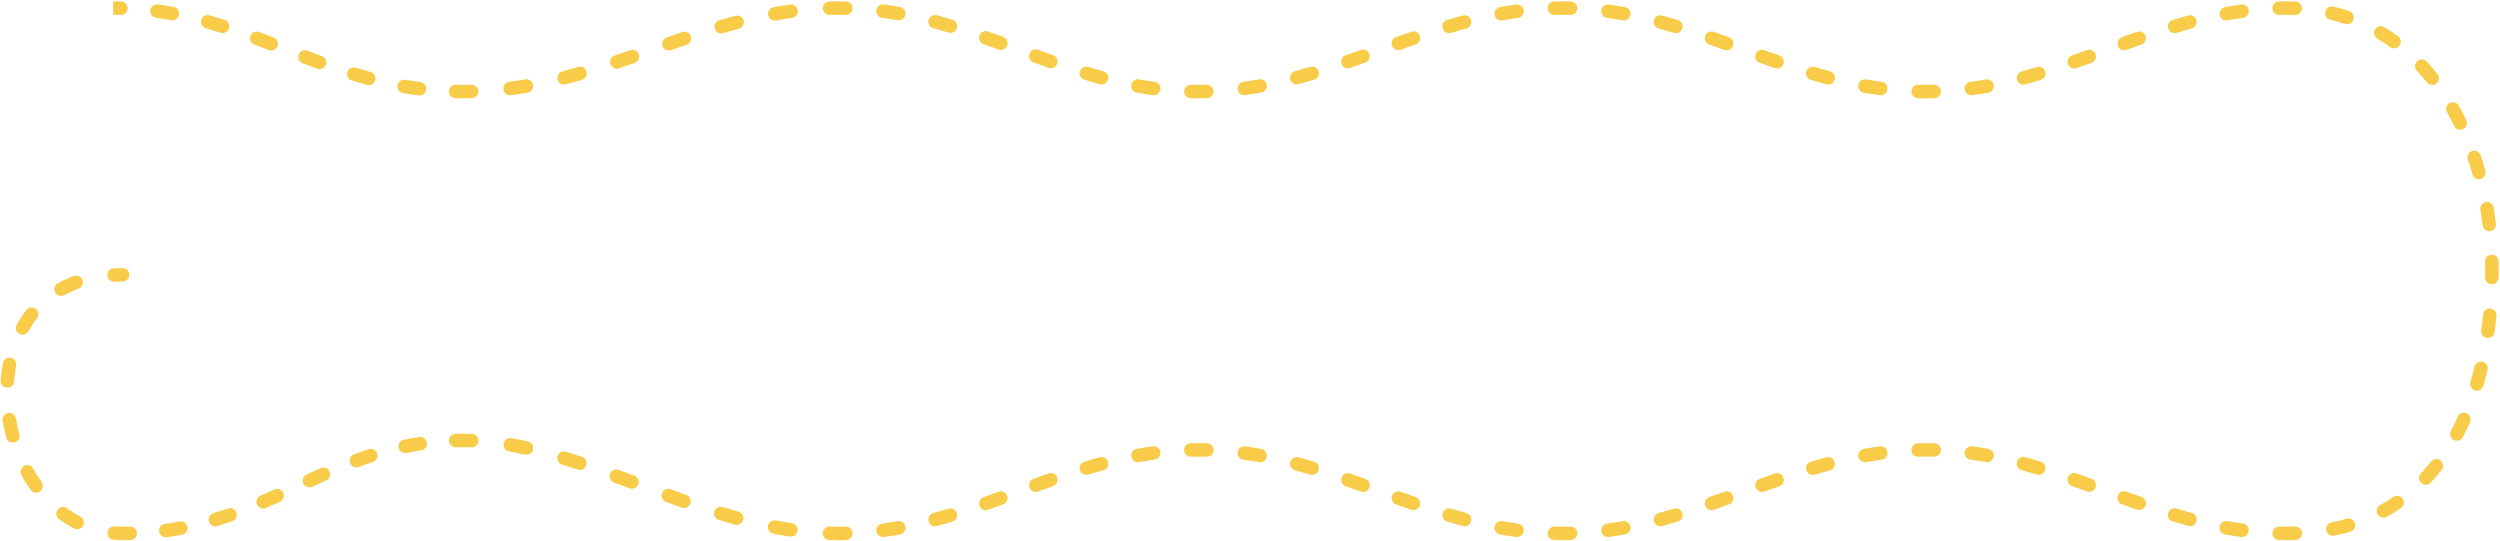 <?xml version="1.0" encoding="UTF-8"?> <svg xmlns="http://www.w3.org/2000/svg" width="928" height="201" viewBox="0 0 928 201" fill="none"> <path d="M45.5 104.5C46.881 104.5 48 103.381 48 102C48 100.619 46.881 99.5 45.5 99.5V104.5ZM44.837 5.534C46.217 5.567 47.363 4.475 47.396 3.095C47.429 1.715 46.337 0.569 44.957 0.536L44.837 5.534ZM58.636 1.636C57.268 1.448 56.007 2.406 55.82 3.774C55.633 5.142 56.59 6.402 57.958 6.589L58.636 1.636ZM63.53 7.483C64.888 7.733 66.191 6.835 66.44 5.477C66.69 4.119 65.791 2.815 64.433 2.566L63.53 7.483ZM77.758 5.694C76.43 5.318 75.048 6.09 74.672 7.419C74.296 8.747 75.069 10.129 76.397 10.505L77.758 5.694ZM81.842 12.143C83.158 12.561 84.564 11.834 84.982 10.518C85.4 9.202 84.673 7.796 83.357 7.378L81.842 12.143ZM96.174 11.858C94.882 11.374 93.44 12.028 92.956 13.321C92.471 14.614 93.125 16.055 94.418 16.54L96.174 11.858ZM99.781 18.587C101.068 19.086 102.516 18.446 103.015 17.159C103.513 15.871 102.873 14.423 101.586 13.925L99.781 18.587ZM114.117 18.802C112.828 18.307 111.381 18.951 110.887 20.24C110.392 21.529 111.036 22.975 112.325 23.47L114.117 18.802ZM117.749 25.516C119.044 25.994 120.482 25.331 120.96 24.036C121.438 22.741 120.776 21.303 119.481 20.825L117.749 25.516ZM132.08 25.127C130.76 24.721 129.361 25.461 128.955 26.78C128.548 28.1 129.288 29.499 130.608 29.906L132.08 25.127ZM136.227 31.539C137.559 31.902 138.933 31.116 139.296 29.784C139.659 28.452 138.874 27.078 137.541 26.715L136.227 31.539ZM150.434 29.615C149.074 29.377 147.778 30.286 147.54 31.646C147.302 33.006 148.211 34.302 149.571 34.54L150.434 29.615ZM155.374 35.425C156.744 35.603 157.998 34.638 158.175 33.268C158.353 31.899 157.388 30.645 156.018 30.467L155.374 35.425ZM169.159 31.468C167.778 31.436 166.634 32.53 166.603 33.91C166.571 35.291 167.665 36.435 169.045 36.467L169.159 31.468ZM175.137 36.462C176.517 36.429 177.609 35.284 177.576 33.904C177.543 32.523 176.398 31.431 175.017 31.464L175.137 36.462ZM189.017 30.372C187.648 30.551 186.683 31.806 186.862 33.175C187.042 34.544 188.297 35.508 189.666 35.329L189.017 30.372ZM195.83 34.392C197.19 34.157 198.102 32.863 197.867 31.502C197.631 30.142 196.338 29.23 194.977 29.465L195.83 34.392ZM208.766 26.468C207.429 26.813 206.626 28.177 206.971 29.514C207.317 30.851 208.68 31.654 210.017 31.309L208.766 26.468ZM216.002 29.672C217.329 29.29 218.095 27.905 217.713 26.578C217.331 25.251 215.946 24.485 214.619 24.867L216.002 29.672ZM228.17 20.606C226.861 21.046 226.157 22.463 226.597 23.772C227.037 25.081 228.454 25.785 229.763 25.346L228.17 20.606ZM235.592 23.351C236.896 22.898 237.587 21.474 237.134 20.17C236.681 18.865 235.257 18.175 233.952 18.628L235.592 23.351ZM247.459 13.889C246.155 14.344 245.467 15.77 245.922 17.073C246.376 18.377 247.802 19.065 249.106 18.61L247.459 13.889ZM254.886 16.619C256.194 16.176 256.895 14.756 256.451 13.449C256.008 12.141 254.588 11.441 253.281 11.884L254.886 16.619ZM267.02 7.505C265.695 7.894 264.936 9.283 265.325 10.608C265.713 11.933 267.102 12.692 268.427 12.304L267.02 7.505ZM274.272 10.673C275.607 10.32 276.403 8.952 276.05 7.617C275.698 6.282 274.33 5.486 272.995 5.839L274.272 10.673ZM287.165 2.68C285.806 2.922 284.9 4.22 285.143 5.579C285.385 6.939 286.683 7.844 288.043 7.602L287.165 2.68ZM293.998 6.667C295.367 6.483 296.326 5.224 296.141 3.855C295.956 2.487 294.697 1.528 293.329 1.712L293.998 6.667ZM307.862 0.539C306.482 0.573 305.39 1.72 305.425 3.1C305.459 4.481 306.606 5.572 307.986 5.537L307.862 0.539ZM313.915 5.535C315.296 5.568 316.441 4.476 316.475 3.096C316.508 1.716 315.416 0.57 314.036 0.537L313.915 5.535ZM328.089 1.652C326.72 1.469 325.462 2.43 325.279 3.798C325.096 5.167 326.057 6.425 327.426 6.608L328.089 1.652ZM333.171 7.505C334.53 7.747 335.829 6.841 336.071 5.482C336.313 4.123 335.407 2.825 334.048 2.582L333.171 7.505ZM347.755 5.668C346.421 5.309 345.05 6.099 344.691 7.432C344.332 8.766 345.122 10.137 346.455 10.496L347.755 5.668ZM352.087 12.103C353.409 12.501 354.803 11.751 355.201 10.429C355.599 9.107 354.849 7.712 353.527 7.315L352.087 12.103ZM366.777 11.682C365.475 11.222 364.047 11.905 363.587 13.207C363.127 14.509 363.81 15.937 365.112 16.396L366.777 11.682ZM370.667 18.394C371.964 18.867 373.399 18.2 373.873 16.902C374.346 15.605 373.678 14.17 372.381 13.697L370.667 18.394ZM385.364 18.482C384.068 18.008 382.632 18.674 382.158 19.971C381.683 21.267 382.35 22.703 383.646 23.178L385.364 18.482ZM389.247 25.199C390.548 25.66 391.977 24.98 392.439 23.679C392.901 22.377 392.22 20.948 390.919 20.487L389.247 25.199ZM403.938 24.809C402.617 24.408 401.22 25.154 400.819 26.475C400.418 27.796 401.163 29.192 402.485 29.593L403.938 24.809ZM408.251 31.256C409.584 31.619 410.958 30.833 411.32 29.5C411.683 28.168 410.897 26.794 409.565 26.432L408.251 31.256ZM422.839 29.461C421.48 29.215 420.18 30.117 419.934 31.476C419.688 32.835 420.59 34.136 421.949 34.381L422.839 29.461ZM427.908 35.327C429.276 35.513 430.536 34.555 430.723 33.187C430.909 31.819 429.951 30.559 428.583 30.372L427.908 35.327ZM442.086 31.464C440.706 31.43 439.56 32.522 439.526 33.902C439.492 35.282 440.583 36.429 441.964 36.463L442.086 31.464ZM448.056 36.462C449.436 36.428 450.528 35.282 450.494 33.901C450.46 32.521 449.313 31.43 447.933 31.464L448.056 36.462ZM461.533 30.364C460.165 30.55 459.206 31.81 459.392 33.178C459.578 34.546 460.837 35.505 462.205 35.319L461.533 30.364ZM468.205 34.371C469.564 34.127 470.467 32.827 470.223 31.468C469.979 30.11 468.679 29.206 467.32 29.45L468.205 34.371ZM480.698 26.426C479.365 26.784 478.574 28.156 478.933 29.489C479.292 30.823 480.663 31.613 481.996 31.254L480.698 26.426ZM487.806 29.601C489.129 29.204 489.88 27.811 489.484 26.488C489.088 25.166 487.694 24.415 486.372 24.811L487.806 29.601ZM499.503 20.516C498.2 20.971 497.512 22.397 497.967 23.701C498.422 25.004 499.848 25.692 501.152 25.237L499.503 20.516ZM506.8 23.23C508.099 22.762 508.773 21.33 508.305 20.031C507.837 18.732 506.405 18.058 505.106 18.526L506.8 23.23ZM518.199 13.77C516.9 14.238 516.227 15.67 516.695 16.969C517.162 18.268 518.595 18.942 519.894 18.474L518.199 13.77ZM525.497 16.484C526.8 16.029 527.488 14.603 527.033 13.299C526.578 11.996 525.152 11.308 523.848 11.763L525.497 16.484ZM537.194 7.399C535.871 7.796 535.12 9.189 535.516 10.512C535.912 11.834 537.306 12.585 538.628 12.189L537.194 7.399ZM544.302 10.574C545.635 10.216 546.426 8.844 546.067 7.511C545.708 6.177 544.337 5.387 543.003 5.746L544.302 10.574ZM556.795 2.629C555.436 2.873 554.533 4.173 554.777 5.532C555.021 6.89 556.321 7.794 557.68 7.55L556.795 2.629ZM563.467 6.636C564.835 6.45 565.794 5.19 565.608 3.822C565.422 2.454 564.163 1.495 562.795 1.681L563.467 6.636ZM576.944 0.538C575.564 0.572 574.472 1.718 574.506 3.099C574.54 4.479 575.687 5.57 577.067 5.536L576.944 0.538ZM582.933 5.536C584.313 5.57 585.46 4.479 585.494 3.099C585.528 1.718 584.437 0.572 583.056 0.538L582.933 5.536ZM597.207 1.684C595.839 1.498 594.579 2.456 594.393 3.824C594.206 5.192 595.164 6.452 596.533 6.638L597.207 1.684ZM602.319 7.555C603.678 7.801 604.978 6.898 605.223 5.539C605.468 4.18 604.566 2.88 603.207 2.635L602.319 7.555ZM616.997 5.766C615.665 5.406 614.292 6.194 613.932 7.527C613.571 8.86 614.36 10.233 615.693 10.593L616.997 5.766ZM621.364 12.216C622.686 12.614 624.08 11.865 624.479 10.543C624.877 9.221 624.128 7.826 622.806 7.428L621.364 12.216ZM636.145 11.812C634.842 11.355 633.415 12.041 632.958 13.344C632.501 14.646 633.187 16.073 634.489 16.53L636.145 11.812ZM640.09 18.529C641.389 18.998 642.822 18.326 643.292 17.028C643.761 15.73 643.089 14.296 641.791 13.827L640.09 18.529ZM654.879 18.594C653.58 18.125 652.147 18.799 651.679 20.097C651.21 21.396 651.883 22.829 653.182 23.297L654.879 18.594ZM658.832 25.306C660.135 25.761 661.561 25.073 662.016 23.77C662.471 22.466 661.784 21.041 660.48 20.585L658.832 25.306ZM673.612 24.872C672.289 24.477 670.896 25.23 670.501 26.553C670.107 27.876 670.859 29.269 672.183 29.663L673.612 24.872ZM677.996 31.309C679.33 31.666 680.701 30.874 681.057 29.54C681.413 28.206 680.621 26.835 679.287 26.479L677.996 31.309ZM692.671 29.479C691.312 29.237 690.014 30.143 689.772 31.503C689.531 32.862 690.437 34.16 691.796 34.401L692.671 29.479ZM697.796 35.337C699.164 35.52 700.422 34.56 700.605 33.191C700.789 31.823 699.828 30.565 698.459 30.382L697.796 35.337ZM712.065 31.464C710.685 31.431 709.539 32.523 709.505 33.903C709.472 35.283 710.564 36.429 711.944 36.463L712.065 31.464ZM718.036 36.463C719.416 36.43 720.508 35.284 720.475 33.904C720.441 32.524 719.295 31.432 717.915 31.465L718.036 36.463ZM731.425 30.392C730.057 30.575 729.096 31.833 729.279 33.202C729.462 34.57 730.72 35.531 732.089 35.348L731.425 30.392ZM738.048 34.417C739.407 34.175 740.313 32.877 740.071 31.518C739.828 30.159 738.53 29.253 737.171 29.495L738.048 34.417ZM750.455 26.504C749.122 26.863 748.332 28.234 748.691 29.568C749.049 30.901 750.421 31.691 751.754 31.332L750.455 26.504ZM757.527 29.685C758.849 29.288 759.599 27.893 759.201 26.571C758.803 25.249 757.409 24.5 756.087 24.897L757.527 29.685ZM769.112 20.604C767.81 21.063 767.127 22.491 767.587 23.793C768.047 25.095 769.475 25.778 770.777 25.318L769.112 20.604ZM776.381 23.303C777.678 22.83 778.346 21.395 777.872 20.098C777.399 18.8 775.964 18.133 774.667 18.606L776.381 23.303ZM787.646 13.822C786.35 14.297 785.683 15.733 786.157 17.029C786.632 18.326 788.068 18.992 789.364 18.518L787.646 13.822ZM794.919 16.513C796.22 16.052 796.901 14.623 796.439 13.321C795.977 12.02 794.548 11.339 793.247 11.801L794.919 16.513ZM806.484 7.407C805.163 7.808 804.418 9.204 804.819 10.525C805.22 11.846 806.616 12.592 807.938 12.191L806.484 7.407ZM813.564 10.568C814.897 10.206 815.683 8.832 815.32 7.5C814.957 6.167 813.584 5.381 812.251 5.744L813.564 10.568ZM825.949 2.619C824.59 2.865 823.688 4.165 823.934 5.524C824.179 6.882 825.48 7.785 826.839 7.539L825.949 2.619ZM832.582 6.627C833.95 6.441 834.909 5.181 834.722 3.813C834.536 2.445 833.276 1.487 831.908 1.673L832.582 6.627ZM845.963 0.537C844.583 0.571 843.492 1.718 843.526 3.098C843.56 4.478 844.706 5.57 846.086 5.536L845.963 0.537ZM851.869 5.555C853.249 5.607 854.41 4.532 854.463 3.152C854.516 1.772 853.44 0.611 852.061 0.558L851.869 5.555ZM866.16 2.45C864.816 2.132 863.469 2.963 863.151 4.307C862.833 5.65 863.664 6.997 865.007 7.316L866.16 2.45ZM870.462 8.868C871.771 9.305 873.187 8.598 873.625 7.288C874.062 5.979 873.355 4.563 872.045 4.125L870.462 8.868ZM885.026 10.066C883.839 9.361 882.305 9.751 881.6 10.938C880.894 12.125 881.285 13.659 882.472 14.365L885.026 10.066ZM887.214 17.479C888.334 18.287 889.896 18.035 890.705 16.916C891.513 15.797 891.262 14.234 890.142 13.425L887.214 17.479ZM900.795 22.862C899.854 21.852 898.272 21.797 897.262 22.738C896.251 23.679 896.196 25.261 897.137 26.271L900.795 22.862ZM900.866 30.595C901.728 31.674 903.301 31.85 904.38 30.988C905.458 30.126 905.634 28.553 904.773 27.474L900.866 30.595ZM912.674 39.216C911.994 38.014 910.469 37.59 909.267 38.27C908.065 38.95 907.642 40.475 908.321 41.677L912.674 39.216ZM910.993 46.762C911.598 48.003 913.094 48.519 914.335 47.914C915.577 47.309 916.092 45.812 915.487 44.571L910.993 46.762ZM920.81 57.608C920.37 56.3 918.952 55.596 917.643 56.036C916.335 56.477 915.631 57.894 916.071 59.203L920.81 57.608ZM917.774 64.724C918.148 66.053 919.528 66.828 920.857 66.454C922.186 66.08 922.961 64.7 922.587 63.37L917.774 64.724ZM925.63 77.07C925.404 75.709 924.116 74.788 922.754 75.014C921.392 75.241 920.472 76.528 920.698 77.89L925.63 77.07ZM921.52 83.619C921.686 84.99 922.931 85.967 924.302 85.801C925.673 85.635 926.649 84.389 926.483 83.019L921.52 83.619ZM927.468 96.996C927.44 95.616 926.297 94.52 924.917 94.549C923.536 94.578 922.441 95.72 922.47 97.101L927.468 96.996ZM922.476 102.965C922.454 104.345 923.555 105.482 924.935 105.505C926.316 105.527 927.453 104.426 927.475 103.045L922.476 102.965ZM926.685 117.242C926.818 115.867 925.812 114.645 924.438 114.512C923.064 114.378 921.842 115.384 921.708 116.758L926.685 117.242ZM921.025 122.628C920.84 123.996 921.798 125.256 923.166 125.442C924.534 125.628 925.794 124.67 925.98 123.301L921.025 122.628ZM923.371 137.328C923.693 135.985 922.866 134.636 921.524 134.313C920.181 133.991 918.831 134.817 918.509 136.16L923.371 137.328ZM916.995 141.849C916.606 143.174 917.366 144.563 918.691 144.952C920.015 145.34 921.404 144.581 921.793 143.256L916.995 141.849ZM916.879 156.729C917.44 155.468 916.873 153.99 915.612 153.429C914.351 152.867 912.873 153.434 912.311 154.695L916.879 156.729ZM909.761 159.949C909.117 161.17 909.584 162.682 910.805 163.327C912.026 163.971 913.538 163.504 914.183 162.283L909.761 159.949ZM906.346 174.424C907.199 173.339 907.011 171.767 905.926 170.914C904.84 170.061 903.269 170.249 902.415 171.334L906.346 174.424ZM898.646 175.723C897.7 176.729 897.75 178.311 898.757 179.256C899.763 180.202 901.345 180.152 902.29 179.145L898.646 175.723ZM891.241 188.595C892.384 187.82 892.683 186.266 891.908 185.123C891.134 183.98 889.579 183.681 888.436 184.456L891.241 188.595ZM883.509 187.456C882.296 188.116 881.848 189.634 882.508 190.847C883.168 192.06 884.686 192.508 885.899 191.848L883.509 187.456ZM872.464 197.352C873.789 196.966 874.552 195.579 874.166 194.253C873.781 192.927 872.393 192.165 871.067 192.551L872.464 197.352ZM865.442 193.932C864.089 194.206 863.214 195.525 863.487 196.878C863.761 198.231 865.08 199.106 866.434 198.832L865.442 193.932ZM852.108 200.451C853.488 200.408 854.571 199.254 854.528 197.874C854.484 196.494 853.33 195.41 851.95 195.454L852.108 200.451ZM846.089 195.464C844.709 195.429 843.562 196.52 843.527 197.9C843.493 199.28 844.583 200.427 845.964 200.462L846.089 195.464ZM831.909 199.311C833.276 199.499 834.538 198.543 834.726 197.175C834.914 195.807 833.958 194.546 832.59 194.357L831.909 199.311ZM826.847 193.438C825.488 193.19 824.187 194.091 823.939 195.449C823.691 196.807 824.592 198.109 825.95 198.357L826.847 193.438ZM812.26 195.221C813.592 195.584 814.966 194.798 815.329 193.466C815.692 192.134 814.906 190.76 813.574 190.397L812.26 195.221ZM807.947 188.774C806.625 188.373 805.229 189.119 804.829 190.441C804.428 191.762 805.174 193.158 806.495 193.559L807.947 188.774ZM793.257 189.178C794.559 189.638 795.987 188.955 796.447 187.653C796.906 186.351 796.224 184.923 794.922 184.464L793.257 189.178ZM789.364 182.468C788.066 181.996 786.632 182.665 786.16 183.963C785.688 185.26 786.357 186.695 787.654 187.167L789.364 182.468ZM774.667 182.408C775.965 182.879 777.399 182.209 777.87 180.911C778.341 179.613 777.671 178.179 776.373 177.708L774.667 182.408ZM770.766 175.703C769.464 175.245 768.037 175.93 767.579 177.232C767.121 178.535 767.806 179.962 769.108 180.42L770.766 175.703ZM756.078 176.138C757.4 176.535 758.794 175.785 759.191 174.463C759.589 173.141 758.839 171.747 757.516 171.349L756.078 176.138ZM751.746 169.703C750.413 169.344 749.041 170.133 748.682 171.467C748.323 172.8 749.112 174.172 750.446 174.531L751.746 169.703ZM737.163 171.528C738.522 171.772 739.822 170.868 740.066 169.509C740.309 168.15 739.405 166.85 738.046 166.607L737.163 171.528ZM732.088 165.668C730.72 165.483 729.461 166.442 729.276 167.81C729.091 169.178 730.05 170.438 731.418 170.623L732.088 165.668ZM717.913 169.536C719.293 169.57 720.439 168.478 720.473 167.098C720.507 165.718 719.416 164.571 718.035 164.537L717.913 169.536ZM711.944 164.538C710.564 164.572 709.472 165.718 709.506 167.099C709.54 168.479 710.687 169.57 712.067 169.536L711.944 164.538ZM698.467 170.636C699.835 170.45 700.794 169.19 700.608 167.822C700.422 166.454 699.163 165.495 697.795 165.681L698.467 170.636ZM691.795 166.629C690.436 166.873 689.533 168.173 689.777 169.532C690.021 170.89 691.321 171.794 692.68 171.55L691.795 166.629ZM679.302 174.574C680.635 174.216 681.425 172.844 681.067 171.511C680.708 170.177 679.337 169.387 678.003 169.746L679.302 174.574ZM672.194 171.399C670.871 171.796 670.12 173.189 670.516 174.512C670.912 175.834 672.306 176.585 673.628 176.189L672.194 171.399ZM660.497 180.484C661.8 180.029 662.488 178.603 662.033 177.299C661.578 175.996 660.152 175.308 658.848 175.763L660.497 180.484ZM653.199 177.77C651.9 178.238 651.227 179.67 651.694 180.969C652.162 182.268 653.595 182.942 654.894 182.474L653.199 177.77ZM641.8 187.23C643.099 186.762 643.773 185.33 643.305 184.031C642.837 182.732 641.405 182.058 640.106 182.526L641.8 187.23ZM634.503 184.516C633.199 184.971 632.512 186.397 632.967 187.701C633.422 189.004 634.848 189.692 636.151 189.237L634.503 184.516ZM622.806 193.601C624.129 193.204 624.88 191.811 624.484 190.488C624.087 189.166 622.694 188.415 621.371 188.811L622.806 193.601ZM615.698 190.426C614.365 190.784 613.574 192.156 613.933 193.489C614.291 194.823 615.663 195.613 616.996 195.254L615.698 190.426ZM603.205 198.371C604.564 198.127 605.467 196.827 605.223 195.468C604.979 194.11 603.679 193.206 602.32 193.45L603.205 198.371ZM596.533 194.364C595.165 194.55 594.206 195.81 594.392 197.178C594.577 198.546 595.837 199.505 597.205 199.319L596.533 194.364ZM583.056 200.462C584.436 200.428 585.528 199.282 585.493 197.901C585.459 196.521 584.313 195.43 582.933 195.464L583.056 200.462ZM577.067 195.464C575.687 195.43 574.54 196.521 574.506 197.901C574.472 199.282 575.564 200.428 576.944 200.462L577.067 195.464ZM562.795 199.319C564.163 199.505 565.422 198.546 565.608 197.178C565.794 195.81 564.835 194.55 563.467 194.364L562.795 199.319ZM557.68 193.45C556.321 193.206 555.021 194.11 554.777 195.468C554.533 196.827 555.436 198.127 556.795 198.371L557.68 193.45ZM543.003 195.254C544.337 195.613 545.708 194.823 546.067 193.489C546.426 192.156 545.635 190.784 544.302 190.426L543.003 195.254ZM538.628 188.811C537.306 188.415 535.912 189.166 535.516 190.488C535.12 191.811 535.871 193.204 537.194 193.601L538.628 188.811ZM523.848 189.237C525.152 189.692 526.578 189.004 527.033 187.701C527.488 186.397 526.8 184.971 525.497 184.516L523.848 189.237ZM519.894 182.526C518.595 182.058 517.162 182.732 516.695 184.031C516.227 185.33 516.9 186.762 518.199 187.23L519.894 182.526ZM505.106 182.474C506.405 182.942 507.837 182.268 508.305 180.969C508.773 179.67 508.099 178.238 506.8 177.77L505.106 182.474ZM501.152 175.763C499.848 175.308 498.422 175.996 497.967 177.299C497.512 178.603 498.2 180.029 499.503 180.484L501.152 175.763ZM486.372 176.189C487.694 176.585 489.088 175.834 489.484 174.512C489.88 173.189 489.129 171.796 487.806 171.399L486.372 176.189ZM481.996 169.746C480.663 169.387 479.292 170.177 478.933 171.511C478.574 172.844 479.365 174.216 480.698 174.574L481.996 169.746ZM467.32 171.55C468.679 171.794 469.979 170.89 470.223 169.532C470.467 168.173 469.564 166.873 468.205 166.629L467.32 171.55ZM462.205 165.681C460.837 165.495 459.578 166.454 459.392 167.822C459.206 169.19 460.165 170.45 461.533 170.636L462.205 165.681ZM447.933 169.536C449.313 169.57 450.46 168.479 450.494 167.099C450.528 165.718 449.436 164.572 448.056 164.538L447.933 169.536ZM441.964 164.537C440.584 164.571 439.492 165.718 439.526 167.098C439.56 168.478 440.707 169.57 442.087 169.536L441.964 164.537ZM428.582 170.625C429.95 170.439 430.909 169.18 430.723 167.812C430.538 166.443 429.278 165.485 427.91 165.671L428.582 170.625ZM421.951 166.613C420.592 166.857 419.689 168.157 419.934 169.516C420.179 170.875 421.479 171.778 422.838 171.533L421.951 166.613ZM409.559 174.55C410.892 174.189 411.68 172.816 411.319 171.483C410.958 170.15 409.585 169.362 408.253 169.723L409.559 174.55ZM402.484 171.378C401.162 171.777 400.415 173.172 400.814 174.494C401.213 175.816 402.608 176.564 403.93 176.164L402.484 171.378ZM390.905 180.466C392.207 180.007 392.89 178.579 392.43 177.277C391.97 175.975 390.542 175.292 389.24 175.752L390.905 180.466ZM383.637 177.765C382.339 178.238 381.671 179.673 382.144 180.97C382.616 182.267 384.051 182.936 385.349 182.463L383.637 177.765ZM372.363 187.235C373.661 186.762 374.329 185.327 373.856 184.03C373.384 182.733 371.949 182.064 370.652 182.537L372.363 187.235ZM365.095 184.534C363.793 184.993 363.11 186.421 363.57 187.723C364.03 189.025 365.458 189.708 366.76 189.248L365.095 184.534ZM353.516 193.622C354.838 193.223 355.586 191.828 355.186 190.506C354.787 189.184 353.392 188.436 352.07 188.836L353.516 193.622ZM346.441 190.451C345.108 190.811 344.32 192.184 344.681 193.517C345.042 194.85 346.415 195.638 347.747 195.277L346.441 190.451ZM334.049 198.387C335.408 198.143 336.311 196.843 336.066 195.484C335.821 194.125 334.521 193.222 333.162 193.467L334.049 198.387ZM327.418 194.375C326.05 194.561 325.091 195.82 325.277 197.188C325.462 198.557 326.722 199.515 328.09 199.329L327.418 194.375ZM314.036 200.463C315.416 200.429 316.508 199.282 316.474 197.902C316.44 196.522 315.293 195.43 313.913 195.464L314.036 200.463ZM307.981 195.457C306.601 195.419 305.45 196.506 305.412 197.886C305.373 199.267 306.461 200.417 307.841 200.456L307.981 195.457ZM293.211 199.154C294.577 199.354 295.847 198.409 296.047 197.043C296.248 195.677 295.303 194.407 293.937 194.207L293.211 199.154ZM287.958 193.194C286.601 192.935 285.292 193.825 285.033 195.181C284.774 196.537 285.663 197.846 287.019 198.106L287.958 193.194ZM272.806 194.752C274.137 195.121 275.514 194.341 275.883 193.01C276.252 191.68 275.472 190.302 274.141 189.933L272.806 194.752ZM268.28 188.222C266.96 187.818 265.562 188.561 265.158 189.881C264.754 191.201 265.496 192.599 266.817 193.003L268.28 188.222ZM253.045 188.423C254.347 188.885 255.776 188.204 256.238 186.903C256.699 185.602 256.019 184.172 254.717 183.711L253.045 188.423ZM248.938 181.622C247.642 181.146 246.206 181.811 245.73 183.107C245.254 184.403 245.919 185.84 247.215 186.316L248.938 181.622ZM233.705 181.265C234.997 181.75 236.439 181.096 236.924 179.803C237.41 178.511 236.756 177.07 235.463 176.584L233.705 181.265ZM229.667 174.42C228.372 173.941 226.934 174.602 226.455 175.897C225.976 177.191 226.637 178.63 227.932 179.109L229.667 174.42ZM214.433 174.317C215.742 174.755 217.159 174.048 217.597 172.739C218.035 171.43 217.328 170.013 216.019 169.575L214.433 174.317ZM210.09 167.665C208.771 167.258 207.371 167.997 206.964 169.316C206.557 170.635 207.296 172.035 208.615 172.443L210.09 167.665ZM194.899 168.751C196.247 169.052 197.583 168.204 197.884 166.857C198.185 165.509 197.337 164.173 195.99 163.872L194.899 168.751ZM189.825 162.64C188.465 162.401 187.169 163.311 186.931 164.671C186.693 166.031 187.602 167.326 188.962 167.565L189.825 162.64ZM174.998 166.053C176.378 166.101 177.536 165.022 177.584 163.642C177.632 162.262 176.553 161.104 175.173 161.056L174.998 166.053ZM169.08 161.037C167.7 161.073 166.61 162.22 166.645 163.6C166.681 164.981 167.828 166.071 169.208 166.036L169.08 161.037ZM156.345 167.161C157.71 166.954 158.65 165.68 158.443 164.315C158.237 162.95 156.963 162.01 155.598 162.217L156.345 167.161ZM149.891 163.236C148.539 163.515 147.669 164.838 147.948 166.19C148.227 167.542 149.55 168.412 150.902 168.133L149.891 163.236ZM138.4 171.491C139.712 171.06 140.426 169.647 139.995 168.336C139.564 167.024 138.151 166.31 136.839 166.741L138.4 171.491ZM131.393 168.656C130.099 169.139 129.443 170.58 129.926 171.873C130.409 173.166 131.849 173.823 133.143 173.34L131.393 168.656ZM121.067 178.348C122.327 177.784 122.891 176.305 122.327 175.045C121.763 173.784 120.284 173.22 119.024 173.784L121.067 178.348ZM113.835 176.15C112.581 176.73 112.035 178.216 112.615 179.469C113.195 180.722 114.68 181.268 115.934 180.688L113.835 176.15ZM103.905 186.259C105.163 185.688 105.72 184.207 105.15 182.949C104.579 181.692 103.098 181.135 101.84 181.705L103.905 186.259ZM96.699 183.986C95.431 184.533 94.848 186.004 95.395 187.272C95.942 188.54 97.414 189.123 98.681 188.576L96.699 183.986ZM86.198 193.486C87.501 193.031 88.19 191.606 87.735 190.302C87.281 188.998 85.855 188.31 84.552 188.764L86.198 193.486ZM79.259 190.49C77.937 190.891 77.191 192.287 77.591 193.608C77.992 194.929 79.388 195.676 80.709 195.275L79.259 190.49ZM67.599 198.49C68.956 198.237 69.851 196.931 69.598 195.574C69.344 194.216 68.039 193.321 66.681 193.575L67.599 198.49ZM61.205 194.457C59.837 194.643 58.879 195.902 59.064 197.27C59.25 198.639 60.51 199.597 61.878 199.411L61.205 194.457ZM48.416 200.467C49.796 200.435 50.889 199.291 50.858 197.91C50.826 196.53 49.682 195.437 48.301 195.468L48.416 200.467ZM42.597 195.383C41.221 195.27 40.014 196.295 39.902 197.671C39.79 199.047 40.815 200.254 42.191 200.366L42.597 195.383ZM27.494 196.16C28.722 196.793 30.229 196.311 30.863 195.084C31.495 193.857 31.014 192.349 29.787 191.716L27.494 196.16ZM24.888 188.664C23.776 187.845 22.211 188.081 21.392 189.192C20.572 190.303 20.808 191.868 21.919 192.688L24.888 188.664ZM11.37 181.826C12.171 182.951 13.732 183.214 14.856 182.413C15.981 181.612 16.244 180.051 15.443 178.926L11.37 181.826ZM12.313 173.938C11.646 172.729 10.126 172.289 8.917 172.956C7.708 173.622 7.268 175.143 7.935 176.352L12.313 173.938ZM2.351 162.453C2.712 163.786 4.085 164.574 5.417 164.213C6.75 163.852 7.538 162.479 7.177 161.146L2.351 162.453ZM5.91 155.352C5.681 153.99 4.392 153.072 3.03 153.301C1.668 153.529 0.75 154.818 0.979 156.18L5.91 155.352ZM0.251 141.219C0.15 142.596 1.184 143.795 2.561 143.896C3.938 143.998 5.136 142.964 5.238 141.587L0.251 141.219ZM6.003 135.747C6.262 134.39 5.373 133.081 4.017 132.822C2.661 132.563 1.351 133.452 1.092 134.808L6.003 135.747ZM6.169 120.54C5.498 121.746 5.933 123.268 7.14 123.939C8.347 124.61 9.869 124.175 10.539 122.969L6.169 120.54ZM13.731 118.164C14.586 117.079 14.4 115.507 13.315 114.653C12.231 113.798 10.659 113.984 9.804 115.068L13.731 118.164ZM21.453 105.164C20.245 105.834 19.809 107.356 20.479 108.563C21.148 109.771 22.67 110.207 23.878 109.537L21.453 105.164ZM29.137 107.15C30.435 106.679 31.105 105.245 30.634 103.947C30.163 102.65 28.729 101.979 27.431 102.451L29.137 107.15ZM42.231 99.583C40.852 99.653 39.792 100.829 39.862 102.208C39.933 103.586 41.108 104.647 42.487 104.576L42.231 99.583ZM42 5.5C42.954 5.5 43.899 5.511 44.837 5.534L44.957 0.536C43.979 0.512 42.994 0.5 42 0.5L42 5.5ZM57.958 6.589C59.842 6.847 61.698 7.147 63.53 7.483L64.433 2.566C62.529 2.216 60.598 1.904 58.636 1.636L57.958 6.589ZM76.397 10.505C78.228 11.023 80.042 11.57 81.842 12.143L83.357 7.378C81.51 6.791 79.645 6.228 77.758 5.694L76.397 10.505ZM94.418 16.54C96.209 17.212 97.994 17.896 99.781 18.587L101.586 13.925C99.789 13.229 97.986 12.538 96.174 11.858L94.418 16.54ZM112.325 23.47C114.122 24.16 115.929 24.844 117.749 25.516L119.481 20.825C117.686 20.162 115.9 19.486 114.117 18.802L112.325 23.47ZM130.608 29.906C132.458 30.476 134.33 31.022 136.227 31.539L137.541 26.715C135.702 26.213 133.883 25.683 132.08 25.127L130.608 29.906ZM149.571 34.54C151.476 34.874 153.409 35.17 155.374 35.425L156.018 30.467C154.129 30.222 152.268 29.936 150.434 29.615L149.571 34.54ZM169.045 36.467C170.022 36.489 171.007 36.5 172 36.5V31.5C171.045 31.5 170.098 31.489 169.159 31.468L169.045 36.467ZM172 36.5C173.052 36.5 174.097 36.487 175.137 36.462L175.017 31.464C174.017 31.488 173.011 31.5 172 31.5V36.5ZM189.666 35.329C191.741 35.058 193.795 34.744 195.83 34.392L194.977 29.465C193.007 29.806 191.021 30.11 189.017 30.372L189.666 35.329ZM210.017 31.309C212.027 30.79 214.021 30.242 216.002 29.672L214.619 24.867C212.678 25.426 210.728 25.961 208.766 26.468L210.017 31.309ZM229.763 25.346C231.713 24.69 233.656 24.023 235.592 23.351L233.952 18.628C232.027 19.296 230.101 19.957 228.17 20.606L229.763 25.346ZM249.106 18.61C251.033 17.938 252.958 17.273 254.886 16.619L253.281 11.884C251.335 12.544 249.395 13.214 247.459 13.889L249.106 18.61ZM268.427 12.304C270.367 11.735 272.314 11.19 274.272 10.673L272.995 5.839C270.99 6.368 268.999 6.925 267.02 7.505L268.427 12.304ZM288.043 7.602C290.012 7.251 291.997 6.938 293.998 6.667L293.329 1.712C291.255 1.993 289.201 2.317 287.165 2.68L288.043 7.602ZM307.986 5.537C308.985 5.513 309.99 5.5 311 5.5V0.5C309.948 0.5 308.902 0.513 307.862 0.539L307.986 5.537ZM311 5.5C311.978 5.5 312.95 5.512 313.915 5.535L314.036 0.537C313.03 0.512 312.019 0.5 311 0.5V5.5ZM327.426 6.608C329.361 6.867 331.276 7.167 333.171 7.505L334.048 2.582C332.085 2.233 330.099 1.921 328.089 1.652L327.426 6.608ZM346.455 10.496C348.345 11.005 350.222 11.542 352.087 12.103L353.527 7.315C351.619 6.741 349.696 6.19 347.755 5.668L346.455 10.496ZM365.112 16.396C366.967 17.052 368.818 17.719 370.667 18.394L372.381 13.697C370.521 13.018 368.653 12.344 366.777 11.682L365.112 16.396ZM383.646 23.178C385.507 23.858 387.373 24.534 389.247 25.199L390.919 20.487C389.065 19.829 387.215 19.159 385.364 18.482L383.646 23.178ZM402.485 29.593C404.391 30.172 406.313 30.729 408.251 31.256L409.565 26.432C407.677 25.918 405.803 25.375 403.938 24.809L402.485 29.593ZM421.949 34.381C423.913 34.736 425.898 35.053 427.908 35.327L428.583 30.372C426.648 30.109 424.734 29.804 422.839 29.461L421.949 34.381ZM441.964 36.463C442.969 36.487 443.981 36.5 445 36.5V31.5C444.023 31.5 443.051 31.488 442.086 31.464L441.964 36.463ZM445 36.5C446.025 36.5 447.043 36.487 448.056 36.462L447.933 31.464C446.961 31.488 445.983 31.5 445 31.5V36.5ZM462.205 35.319C464.227 35.045 466.226 34.727 468.205 34.371L467.32 29.45C465.408 29.794 463.48 30.1 461.533 30.364L462.205 35.319ZM481.996 31.254C483.948 30.73 485.884 30.176 487.806 29.601L486.372 24.811C484.49 25.375 482.6 25.914 480.698 26.426L481.996 31.254ZM501.152 25.237C503.041 24.577 504.924 23.906 506.8 23.23L505.106 18.526C503.24 19.198 501.373 19.863 499.503 20.516L501.152 25.237ZM519.894 18.474C521.76 17.802 523.627 17.137 525.497 16.484L523.848 11.763C521.959 12.423 520.076 13.094 518.199 13.77L519.894 18.474ZM538.628 12.189C540.51 11.626 542.4 11.086 544.302 10.574L543.003 5.746C541.052 6.271 539.116 6.824 537.194 7.399L538.628 12.189ZM557.68 7.55C559.592 7.206 561.52 6.9 563.467 6.636L562.795 1.681C560.773 1.955 558.774 2.273 556.795 2.629L557.68 7.55ZM577.067 5.536C578.039 5.512 579.017 5.5 580 5.5V0.5C578.975 0.5 577.956 0.513 576.944 0.538L577.067 5.536ZM580 5.5C580.984 5.5 581.961 5.512 582.933 5.536L583.056 0.538C582.044 0.513 581.025 0.5 580 0.5V5.5ZM596.533 6.638C598.48 6.903 600.408 7.21 602.319 7.555L603.207 2.635C601.228 2.278 599.229 1.959 597.207 1.684L596.533 6.638ZM615.693 10.593C617.594 11.107 619.483 11.649 621.364 12.216L622.806 7.428C620.884 6.849 618.949 6.294 616.997 5.766L615.693 10.593ZM634.489 16.53C636.359 17.186 638.224 17.854 640.09 18.529L641.791 13.827C639.915 13.149 638.033 12.475 636.145 11.812L634.489 16.53ZM653.182 23.297C655.058 23.974 656.941 24.646 658.832 25.306L660.48 20.585C658.61 19.932 656.744 19.267 654.879 18.594L653.182 23.297ZM672.183 29.663C674.105 30.237 676.042 30.787 677.996 31.309L679.287 26.479C677.384 25.97 675.493 25.433 673.612 24.872L672.183 29.663ZM691.796 34.401C693.774 34.753 695.773 35.067 697.796 35.337L698.459 30.382C696.51 30.121 694.582 29.818 692.671 29.479L691.796 34.401ZM711.944 36.463C712.956 36.487 713.975 36.5 715 36.5V31.5C714.016 31.5 713.037 31.488 712.065 31.464L711.944 36.463ZM715 36.5C716.018 36.5 717.03 36.488 718.036 36.463L717.915 31.465C716.95 31.488 715.978 31.5 715 31.5V36.5ZM732.089 35.348C734.099 35.079 736.084 34.767 738.048 34.417L737.171 29.495C735.276 29.832 733.361 30.133 731.425 30.392L732.089 35.348ZM751.754 31.332C753.696 30.81 755.619 30.259 757.527 29.685L756.087 24.897C754.221 25.458 752.345 25.995 750.455 26.504L751.754 31.332ZM770.777 25.318C772.653 24.656 774.52 23.982 776.381 23.303L774.667 18.606C772.818 19.281 770.967 19.948 769.112 20.604L770.777 25.318ZM789.364 18.518C791.215 17.841 793.065 17.171 794.919 16.513L793.247 11.801C791.373 12.466 789.507 13.142 787.646 13.822L789.364 18.518ZM807.938 12.191C809.802 11.624 811.677 11.082 813.564 10.568L812.251 5.744C810.313 6.271 808.391 6.828 806.484 7.407L807.938 12.191ZM826.839 7.539C828.734 7.196 830.648 6.891 832.582 6.627L831.908 1.673C829.898 1.947 827.913 2.264 825.949 2.619L826.839 7.539ZM846.086 5.536C847.051 5.512 848.022 5.5 849 5.5V0.5C847.981 0.5 846.969 0.513 845.963 0.537L846.086 5.536ZM849 5.5C849.966 5.5 850.923 5.518 851.869 5.555L852.061 0.558C851.05 0.52 850.029 0.5 849 0.5V5.5ZM865.007 7.316C866.871 7.757 868.689 8.276 870.462 8.868L872.045 4.125C870.131 3.486 868.169 2.926 866.16 2.45L865.007 7.316ZM882.472 14.365C884.101 15.332 885.682 16.372 887.214 17.479L890.142 13.425C888.491 12.233 886.785 11.111 885.026 10.066L882.472 14.365ZM897.137 26.271C898.428 27.656 899.671 29.099 900.866 30.595L904.773 27.474C903.5 25.882 902.174 24.343 900.795 22.862L897.137 26.271ZM908.321 41.677C909.257 43.332 910.148 45.028 910.993 46.762L915.487 44.571C914.599 42.748 913.661 40.962 912.674 39.216L908.321 41.677ZM916.071 59.203C916.682 61.017 917.249 62.859 917.774 64.724L922.587 63.37C922.04 61.426 921.448 59.504 920.81 57.608L916.071 59.203ZM920.698 77.89C921.013 79.786 921.287 81.697 921.52 83.619L926.483 83.019C926.242 81.023 925.958 79.04 925.63 77.07L920.698 77.89ZM922.47 97.101C922.49 98.066 922.5 99.033 922.5 100H927.5C927.5 98.998 927.489 97.996 927.468 96.996L922.47 97.101ZM922.5 100C922.5 100.989 922.492 101.977 922.476 102.965L927.475 103.045C927.492 102.031 927.5 101.015 927.5 100H922.5ZM921.708 116.758C921.517 118.728 921.289 120.686 921.025 122.628L925.98 123.301C926.253 121.294 926.487 119.273 926.685 117.242L921.708 116.758ZM918.509 136.16C918.047 138.083 917.543 139.98 916.995 141.849L921.793 143.256C922.365 141.305 922.89 139.328 923.371 137.328L918.509 136.16ZM912.311 154.695C911.512 156.489 910.663 158.241 909.761 159.949L914.183 162.283C915.138 160.473 916.036 158.621 916.879 156.729L912.311 154.695ZM902.415 171.334C901.218 172.856 899.962 174.321 898.646 175.723L902.29 179.145C903.71 177.634 905.061 176.058 906.346 174.424L902.415 171.334ZM888.436 184.456C886.858 185.526 885.216 186.527 883.509 187.456L885.899 191.848C887.749 190.841 889.529 189.755 891.241 188.595L888.436 184.456ZM871.067 192.551C869.251 193.079 867.377 193.54 865.442 193.932L866.434 198.832C868.502 198.414 870.511 197.919 872.464 197.352L871.067 192.551ZM851.95 195.454C850.979 195.485 849.996 195.5 849 195.5V200.5C850.048 200.5 851.083 200.484 852.108 200.451L851.95 195.454ZM849 195.5C848.024 195.5 847.053 195.488 846.089 195.464L845.964 200.462C846.97 200.487 847.982 200.5 849 200.5V195.5ZM832.59 194.357C830.657 194.091 828.744 193.783 826.847 193.438L825.95 198.357C827.916 198.715 829.901 199.034 831.909 199.311L832.59 194.357ZM813.574 190.397C811.688 189.883 809.813 189.34 807.947 188.774L806.495 193.559C808.403 194.137 810.323 194.693 812.26 195.221L813.574 190.397ZM794.922 184.464C793.067 183.809 791.216 183.142 789.364 182.468L787.654 187.167C789.516 187.844 791.383 188.517 793.257 189.178L794.922 184.464ZM776.373 177.708C774.511 177.032 772.643 176.362 770.766 175.703L769.108 180.42C770.965 181.072 772.816 181.737 774.667 182.408L776.373 177.708ZM757.516 171.349C755.608 170.776 753.685 170.225 751.746 169.703L750.446 174.531C752.334 175.04 754.211 175.577 756.078 176.138L757.516 171.349ZM738.046 166.607C736.082 166.254 734.096 165.94 732.088 165.668L731.418 170.623C733.352 170.884 735.266 171.188 737.163 171.528L738.046 166.607ZM718.035 164.537C717.03 164.513 716.018 164.5 715 164.5V169.5C715.977 169.5 716.948 169.512 717.913 169.536L718.035 164.537ZM715 164.5C713.975 164.5 712.956 164.513 711.944 164.538L712.067 169.536C713.039 169.512 714.017 169.5 715 169.5V164.5ZM697.795 165.681C695.773 165.955 693.774 166.273 691.795 166.629L692.68 171.55C694.592 171.206 696.52 170.9 698.467 170.636L697.795 165.681ZM678.003 169.746C676.052 170.271 674.116 170.824 672.194 171.399L673.628 176.189C675.51 175.626 677.4 175.086 679.302 174.574L678.003 169.746ZM658.848 175.763C656.959 176.423 655.076 177.094 653.199 177.77L654.894 182.474C656.76 181.802 658.627 181.137 660.497 180.484L658.848 175.763ZM640.106 182.526C638.24 183.198 636.373 183.863 634.503 184.516L636.151 189.237C638.041 188.577 639.924 187.906 641.8 187.23L640.106 182.526ZM621.371 188.811C619.49 189.374 617.6 189.914 615.698 190.426L616.996 195.254C618.948 194.729 620.884 194.176 622.806 193.601L621.371 188.811ZM602.32 193.45C600.408 193.794 598.48 194.1 596.533 194.364L597.205 199.319C599.227 199.045 601.226 198.727 603.205 198.371L602.32 193.45ZM582.933 195.464C581.961 195.488 580.983 195.5 580 195.5V200.5C581.025 200.5 582.043 200.487 583.056 200.462L582.933 195.464ZM580 195.5C579.017 195.5 578.039 195.488 577.067 195.464L576.944 200.462C577.956 200.487 578.975 200.5 580 200.5V195.5ZM563.467 194.364C561.52 194.1 559.592 193.794 557.68 193.45L556.795 198.371C558.774 198.727 560.773 199.045 562.795 199.319L563.467 194.364ZM544.302 190.426C542.4 189.914 540.51 189.374 538.628 188.811L537.194 193.601C539.116 194.176 541.052 194.729 543.003 195.254L544.302 190.426ZM525.497 184.516C523.627 183.863 521.76 183.198 519.894 182.526L518.199 187.23C520.076 187.906 521.959 188.577 523.848 189.237L525.497 184.516ZM506.8 177.77C504.924 177.094 503.041 176.423 501.152 175.763L499.503 180.484C501.373 181.137 503.24 181.802 505.106 182.474L506.8 177.77ZM487.806 171.399C485.884 170.824 483.948 170.271 481.996 169.746L480.698 174.574C482.6 175.086 484.49 175.626 486.372 176.189L487.806 171.399ZM468.205 166.629C466.226 166.273 464.227 165.955 462.205 165.681L461.533 170.636C463.48 170.9 465.408 171.206 467.32 171.55L468.205 166.629ZM448.056 164.538C447.043 164.513 446.025 164.5 445 164.5V169.5C445.983 169.5 446.961 169.512 447.933 169.536L448.056 164.538ZM445 164.5C443.982 164.5 442.97 164.513 441.964 164.537L442.087 169.536C443.052 169.512 444.023 169.5 445 169.5V164.5ZM427.91 165.671C425.901 165.943 423.915 166.259 421.951 166.613L422.838 171.533C424.734 171.192 426.648 170.888 428.582 170.625L427.91 165.671ZM408.253 169.723C406.314 170.248 404.392 170.802 402.484 171.378L403.93 176.164C405.796 175.601 407.671 175.061 409.559 174.55L408.253 169.723ZM389.24 175.752C387.365 176.414 385.498 177.087 383.637 177.765L385.349 182.463C387.199 181.789 389.05 181.121 390.905 180.466L389.24 175.752ZM370.652 182.537C368.801 183.211 366.95 183.879 365.095 184.534L366.76 189.248C368.635 188.586 370.502 187.913 372.363 187.235L370.652 182.537ZM352.07 188.836C350.204 189.399 348.329 189.939 346.441 190.451L347.747 195.277C349.686 194.752 351.608 194.198 353.516 193.622L352.07 188.836ZM333.162 193.467C331.266 193.808 329.352 194.112 327.418 194.375L328.09 199.329C330.099 199.057 332.085 198.741 334.049 198.387L333.162 193.467ZM313.913 195.464C312.948 195.488 311.977 195.5 311 195.5V200.5C312.018 200.5 313.03 200.487 314.036 200.463L313.913 195.464ZM311 195.5C309.992 195.5 308.985 195.486 307.981 195.457L307.841 200.456C308.891 200.485 309.944 200.5 311 200.5V195.5ZM293.937 194.207C291.938 193.913 289.945 193.574 287.958 193.194L287.019 198.106C289.073 198.498 291.137 198.849 293.211 199.154L293.937 194.207ZM274.141 189.933C272.182 189.391 270.229 188.819 268.28 188.222L266.817 193.003C268.804 193.612 270.801 194.196 272.806 194.752L274.141 189.933ZM254.717 183.711C252.787 183.026 250.861 182.328 248.938 181.622L247.215 186.316C249.151 187.027 251.094 187.731 253.045 188.423L254.717 183.711ZM235.463 176.584C233.529 175.857 231.597 175.134 229.667 174.42L227.932 179.109C229.85 179.819 231.774 180.539 233.705 181.265L235.463 176.584ZM216.019 169.575C214.042 168.914 212.066 168.275 210.09 167.665L208.615 172.443C210.549 173.04 212.488 173.667 214.433 174.317L216.019 169.575ZM195.99 163.872C193.936 163.413 191.881 163 189.825 162.64L188.962 167.565C190.936 167.911 192.915 168.308 194.899 168.751L195.99 163.872ZM175.173 161.056C174.116 161.019 173.059 161 172 161V166C172.999 166 173.998 166.018 174.998 166.053L175.173 161.056ZM172 161C171.017 161 170.043 161.013 169.08 161.037L169.208 166.036C170.129 166.012 171.059 166 172 166V161ZM155.598 162.217C153.656 162.51 151.756 162.852 149.891 163.236L150.902 168.133C152.681 167.766 154.494 167.44 156.345 167.161L155.598 162.217ZM136.839 166.741C134.995 167.347 133.181 167.988 131.393 168.656L133.143 173.34C134.874 172.693 136.625 172.075 138.4 171.491L136.839 166.741ZM119.024 173.784C117.284 174.563 115.556 175.354 113.835 176.15L115.934 180.688C117.644 179.898 119.352 179.115 121.067 178.348L119.024 173.784ZM101.84 181.705C100.136 182.478 98.425 183.24 96.699 183.986L98.681 188.576C100.441 187.816 102.181 187.041 103.905 186.259L101.84 181.705ZM84.552 188.764C82.815 189.37 81.052 189.947 79.259 190.49L80.709 195.275C82.572 194.711 84.4 194.112 86.198 193.486L84.552 188.764ZM66.681 193.575C64.894 193.908 63.07 194.204 61.205 194.457L61.878 199.411C63.826 199.147 65.731 198.838 67.599 198.49L66.681 193.575ZM48.301 195.468C47.378 195.489 46.444 195.5 45.5 195.5V200.5C46.482 200.5 47.454 200.489 48.416 200.467L48.301 195.468ZM45.5 195.5C44.516 195.5 43.548 195.46 42.597 195.383L42.191 200.366C43.278 200.455 44.381 200.5 45.5 200.5V195.5ZM29.787 191.716C28.078 190.834 26.444 189.812 24.888 188.664L21.919 192.688C23.68 193.987 25.54 195.151 27.494 196.16L29.787 191.716ZM15.443 178.926C14.315 177.341 13.27 175.673 12.313 173.938L7.935 176.352C8.98 178.248 10.126 180.079 11.37 181.826L15.443 178.926ZM7.177 161.146C6.66 159.238 6.237 157.302 5.91 155.352L0.979 156.18C1.333 158.291 1.791 160.387 2.351 162.453L7.177 161.146ZM5.238 141.587C5.384 139.61 5.638 137.658 6.003 135.747L1.092 134.808C0.689 136.915 0.411 139.058 0.251 141.219L5.238 141.587ZM10.539 122.969C11.478 121.28 12.541 119.673 13.731 118.164L9.804 115.068C8.442 116.796 7.232 118.626 6.169 120.54L10.539 122.969ZM23.878 109.537C25.51 108.631 27.262 107.831 29.137 107.15L27.431 102.451C25.312 103.22 23.32 104.129 21.453 105.164L23.878 109.537ZM42.487 104.576C43.469 104.526 44.473 104.5 45.5 104.5V99.5C44.39 99.5 43.3 99.528 42.231 99.583L42.487 104.576Z" fill="#F8CC49"></path> </svg> 